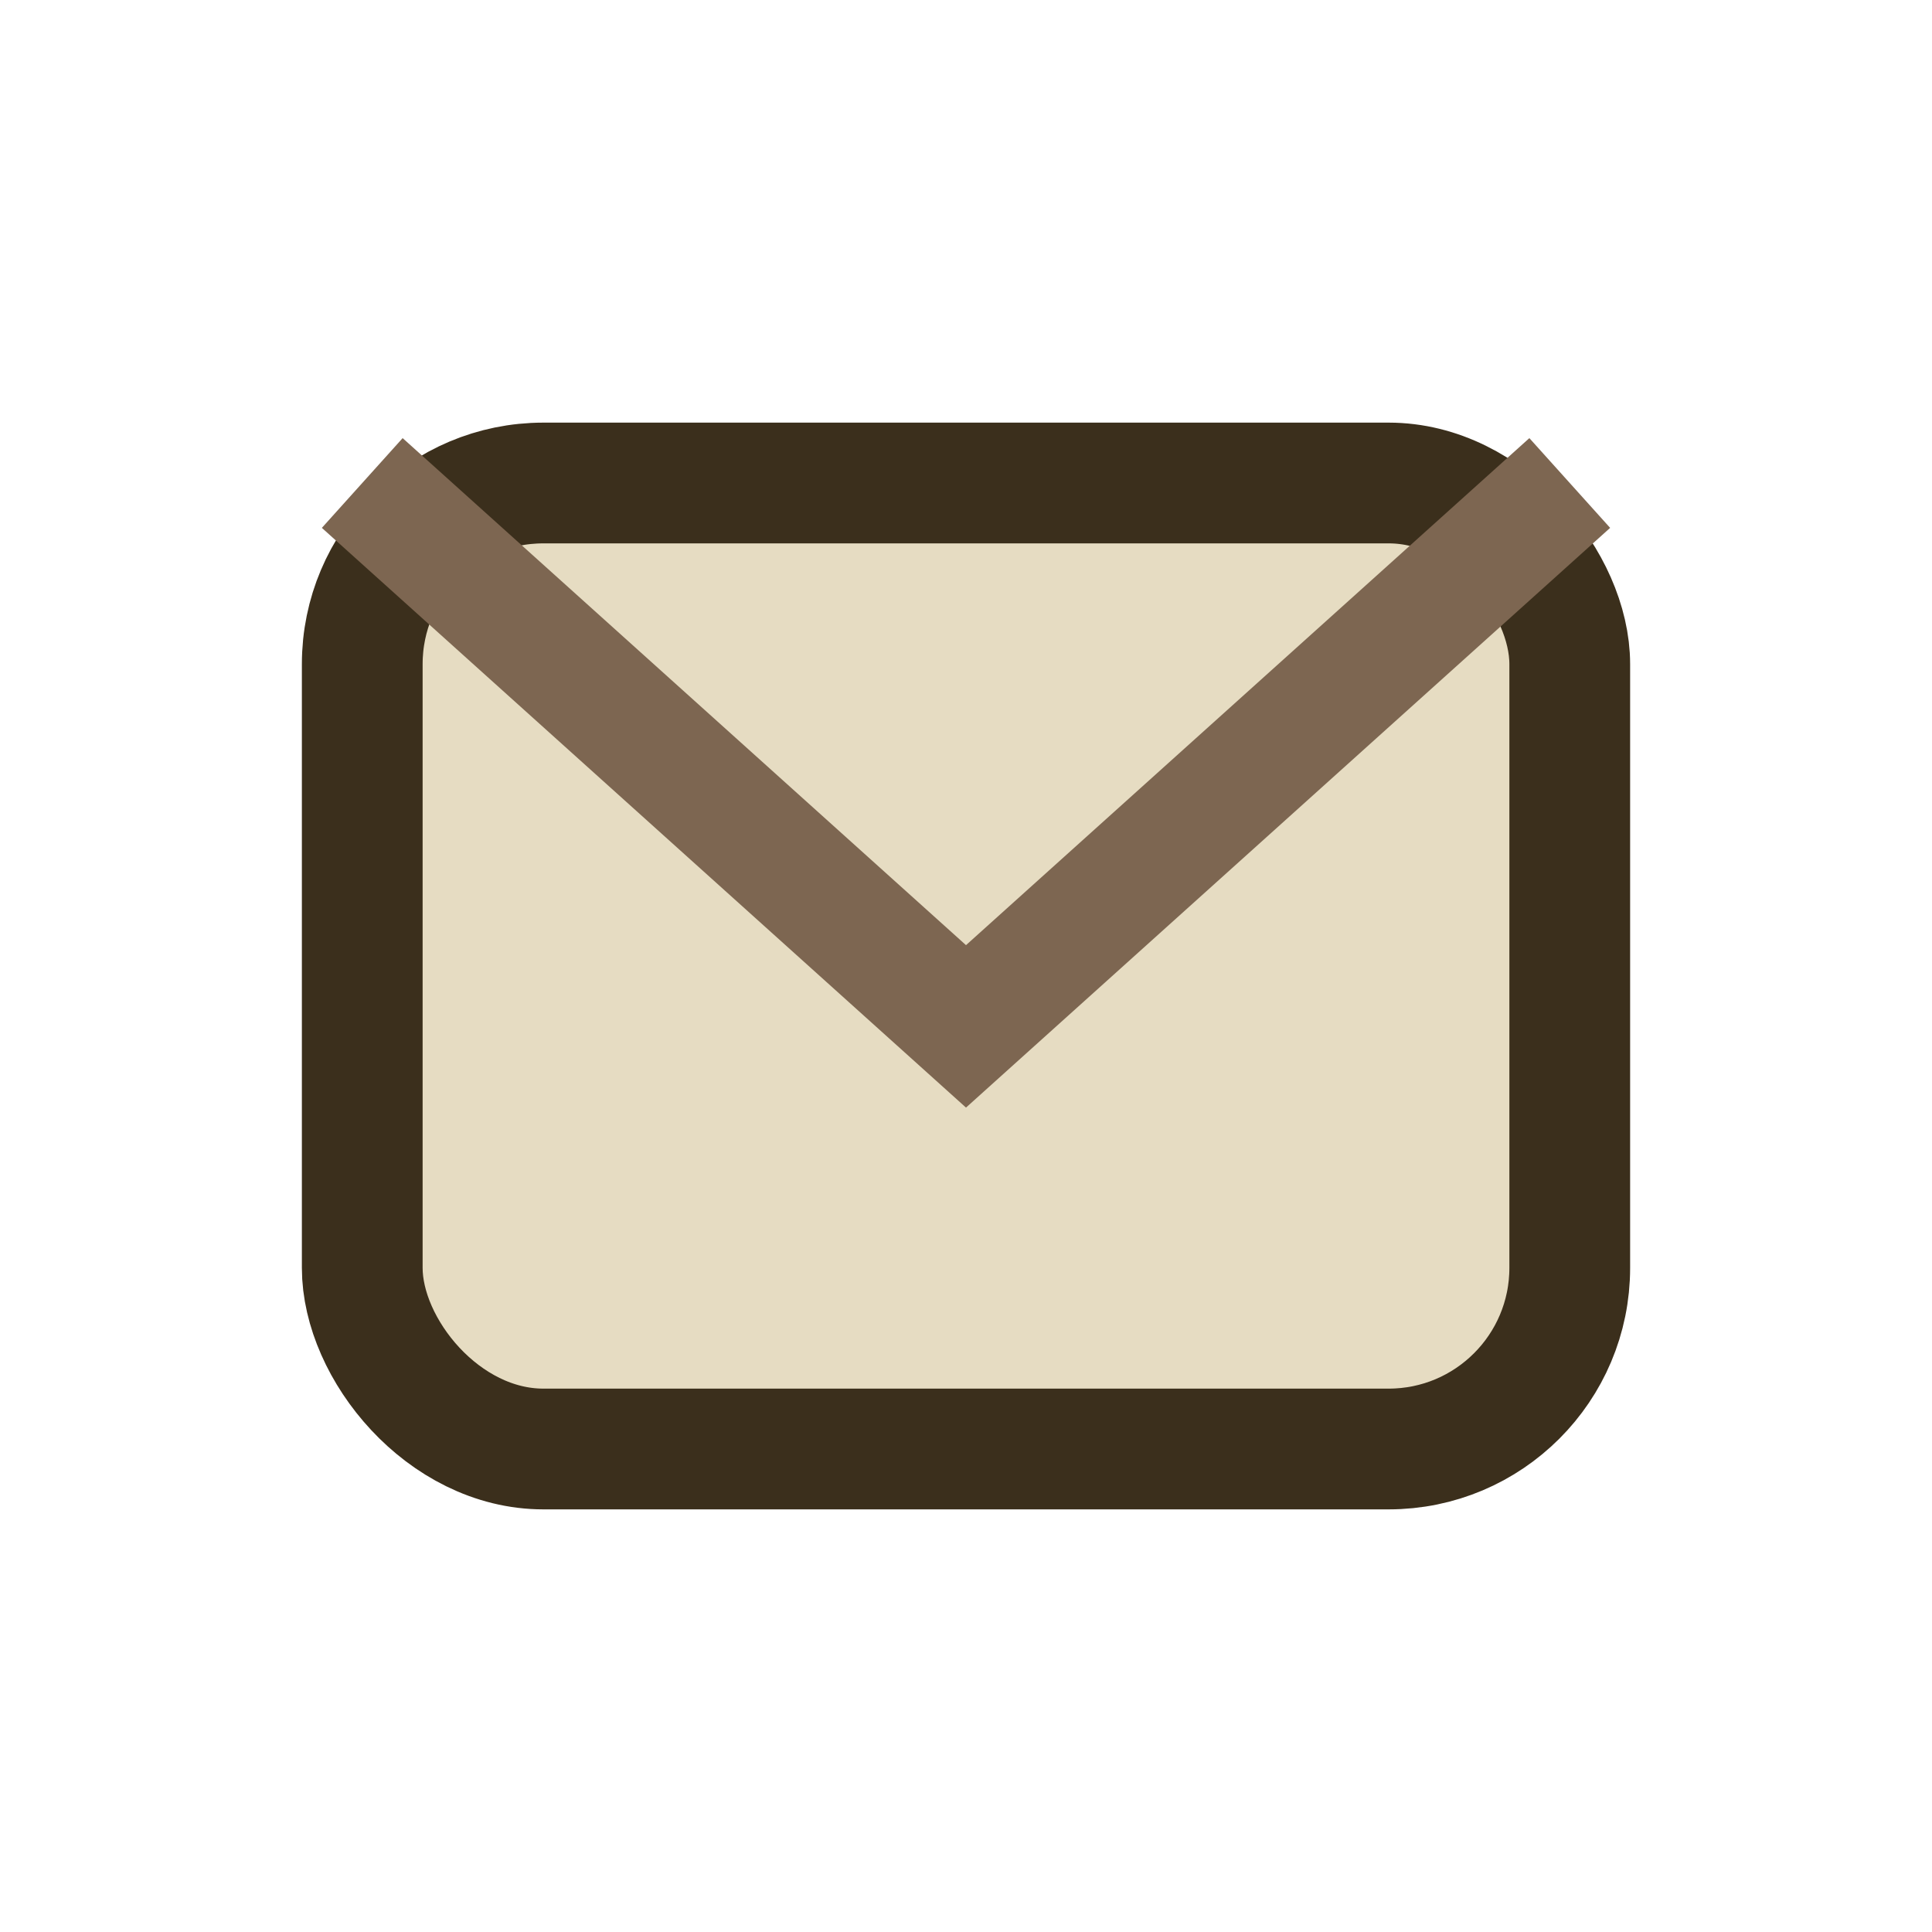<?xml version="1.0" encoding="UTF-8"?>
<svg xmlns="http://www.w3.org/2000/svg" width="32" height="32" viewBox="0 0 32 32"><rect x="6" y="8" width="20" height="16" rx="3" fill="#E6DCC2" stroke="#3B2F1C" stroke-width="2"/><path d="M6 8l10 9 10-9" fill="none" stroke="#7D6651" stroke-width="2"/></svg>